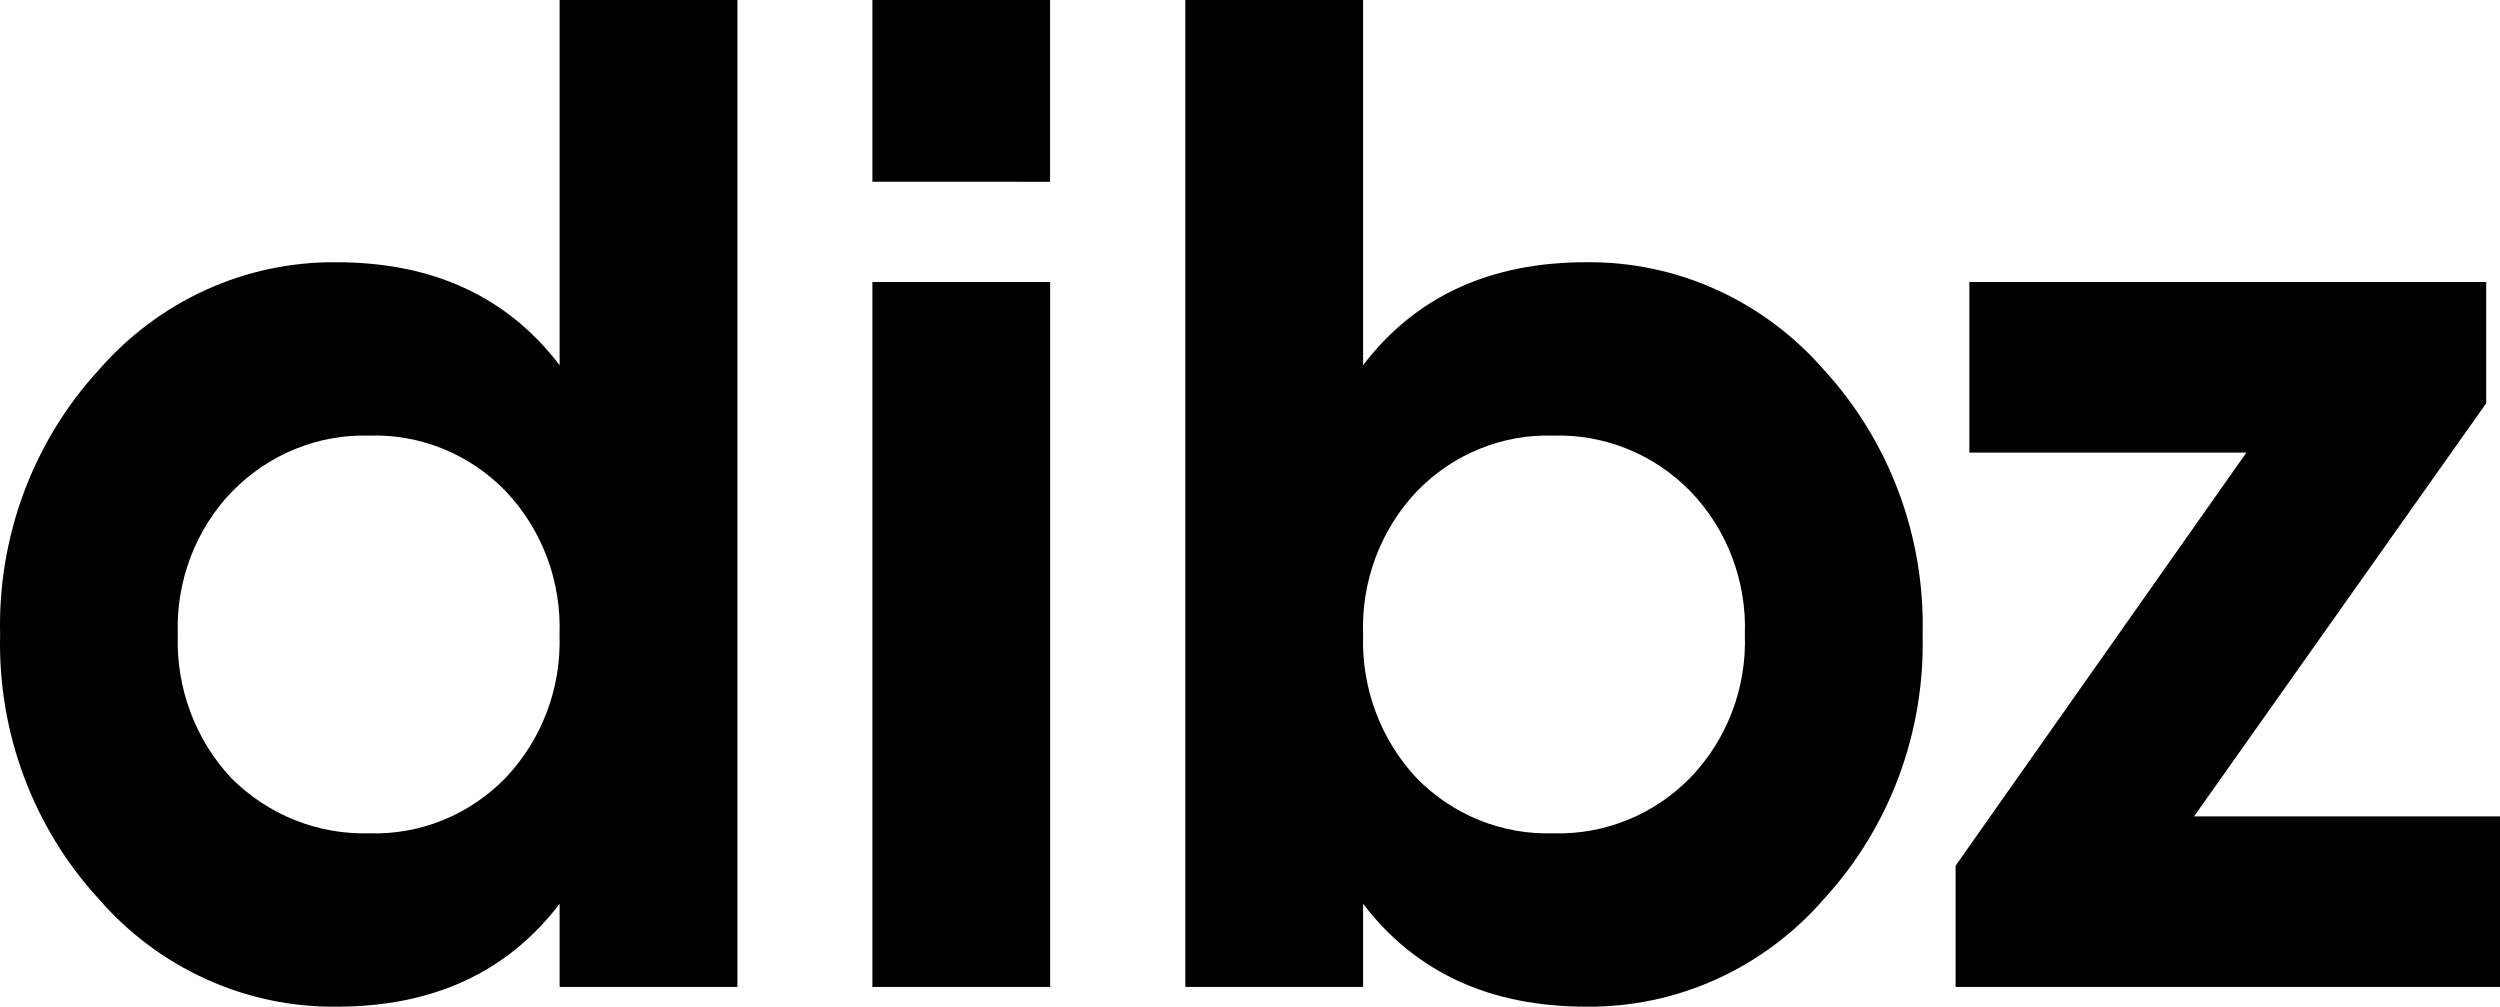 <svg xmlns="http://www.w3.org/2000/svg" width="298" height="120" viewBox="0 0 298 120" fill="none"><path d="M162.482 107.73V117.645H141.291V0H162.482V43.529C168.717 35.35 177.588 31.259 189.096 31.257C194.442 31.204 199.738 32.323 204.626 34.541C209.514 36.759 213.882 40.023 217.432 44.113C225.242 52.631 229.461 63.952 229.177 75.627C229.461 87.302 225.242 98.622 217.432 107.14C213.882 111.23 209.514 114.495 204.626 116.712C199.738 118.93 194.442 120.049 189.096 119.996C177.596 119.997 168.725 115.909 162.482 107.73ZM168.887 58.569C166.748 60.823 165.078 63.498 163.977 66.431C162.876 69.364 162.368 72.495 162.482 75.634C162.373 78.785 162.884 81.926 163.984 84.871C165.084 87.816 166.751 90.504 168.887 92.777C171.018 94.946 173.56 96.646 176.357 97.772C179.154 98.899 182.146 99.429 185.15 99.329C188.173 99.422 191.183 98.881 193.994 97.74C196.806 96.598 199.359 94.88 201.497 92.692C203.659 90.45 205.349 87.78 206.466 84.846C207.582 81.91 208.1 78.773 207.987 75.627C208.1 72.48 207.582 69.343 206.466 66.408C205.349 63.473 203.659 60.803 201.497 58.562C199.359 56.373 196.806 54.655 193.994 53.514C191.183 52.372 188.173 51.831 185.15 51.924C182.139 51.827 179.14 52.368 176.342 53.511C173.544 54.654 171.005 56.377 168.887 58.569ZM11.758 107.143C3.947 98.625 -0.272 87.304 0.014 75.629C-0.272 63.954 3.947 52.633 11.758 44.116C15.309 40.025 19.675 36.761 24.563 34.543C29.451 32.326 34.747 31.206 40.094 31.26C51.595 31.26 60.466 35.351 66.707 43.531V0H87.899V117.645H66.707V107.727C60.473 115.906 51.602 119.997 40.094 119.998C34.748 120.052 29.453 118.932 24.565 116.714C19.677 114.497 15.308 111.233 11.758 107.143ZM27.68 58.569C25.519 60.811 23.828 63.481 22.713 66.416C21.597 69.35 21.079 72.488 21.192 75.634C21.083 78.785 21.593 81.926 22.694 84.871C23.794 87.816 25.462 90.504 27.597 92.777C29.766 94.94 32.338 96.635 35.16 97.76C37.983 98.885 40.997 99.419 44.025 99.329C47.036 99.427 50.035 98.888 52.833 97.746C55.632 96.604 58.17 94.883 60.288 92.692C62.428 90.438 64.098 87.763 65.199 84.83C66.3 81.897 66.809 78.766 66.695 75.627C66.809 72.487 66.3 69.356 65.199 66.423C64.098 63.49 62.428 60.816 60.288 58.562C58.17 56.37 55.632 54.649 52.833 53.507C50.035 52.365 47.036 51.826 44.025 51.924C41.003 51.834 37.996 52.377 35.188 53.52C32.379 54.663 29.828 56.381 27.692 58.569H27.68ZM233.109 117.645V103.192L267.77 53.949H234.751V33.613H296.357V48.069L261.531 97.312H298V117.645H233.109ZM103.99 117.645V33.613H125.179V117.645H103.99ZM103.99 21.665V0H125.169V21.667L103.99 21.665Z" fill="black"></path></svg>
